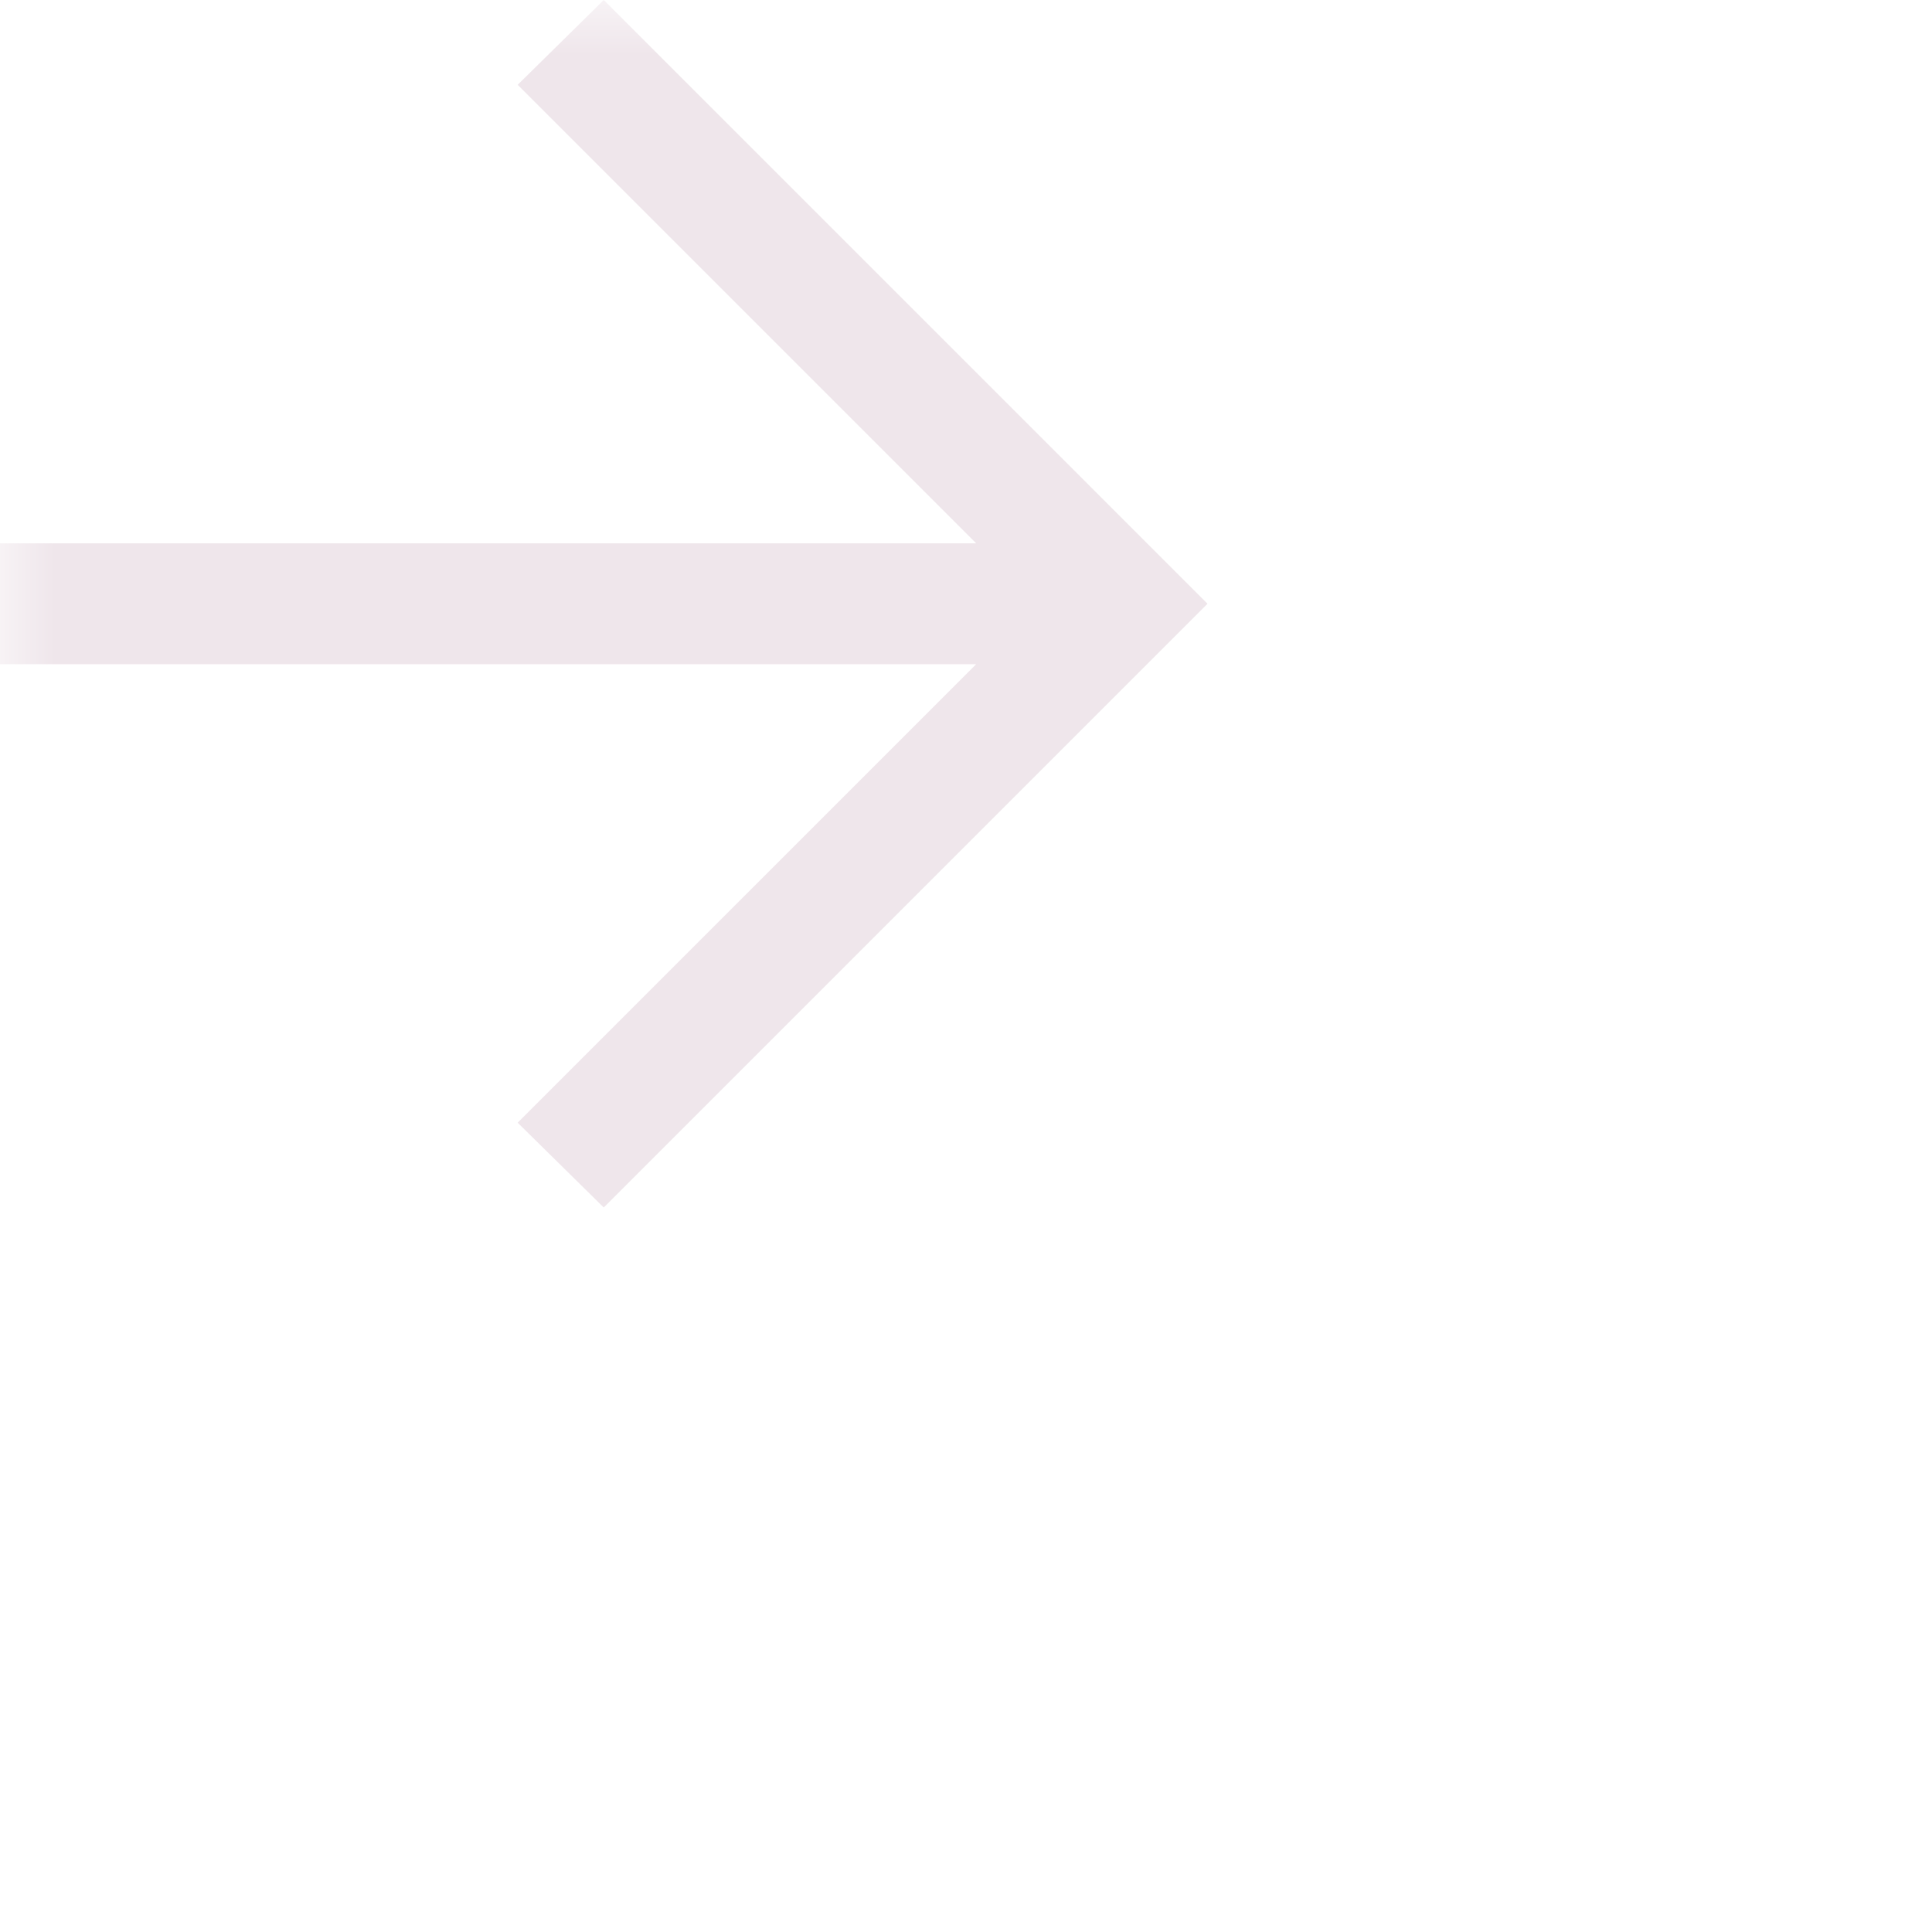 <?xml version="1.0" encoding="utf-8"?>
<svg xmlns="http://www.w3.org/2000/svg" fill="none" height="100%" overflow="visible" preserveAspectRatio="none" style="display: block;" viewBox="0 0 18 18" width="100%">
<g id="arrow_forward">
<mask height="18" id="mask0_0_210" maskUnits="userSpaceOnUse" style="mask-type:alpha" width="18" x="0" y="0">
<rect fill="#D9D9D9" height="18" id="Bounding box" width="18"/>
</mask>
<g mask="url(#mask0_0_210)">
<path d="M9.095 6.188H0V5.062H9.095L4.823 0.79L5.625 0L11.25 5.625L5.625 11.25L4.823 10.46L9.095 6.188Z" fill="#EFE6EB" id="arrow_forward_2"/>
</g>
</g>
</svg>